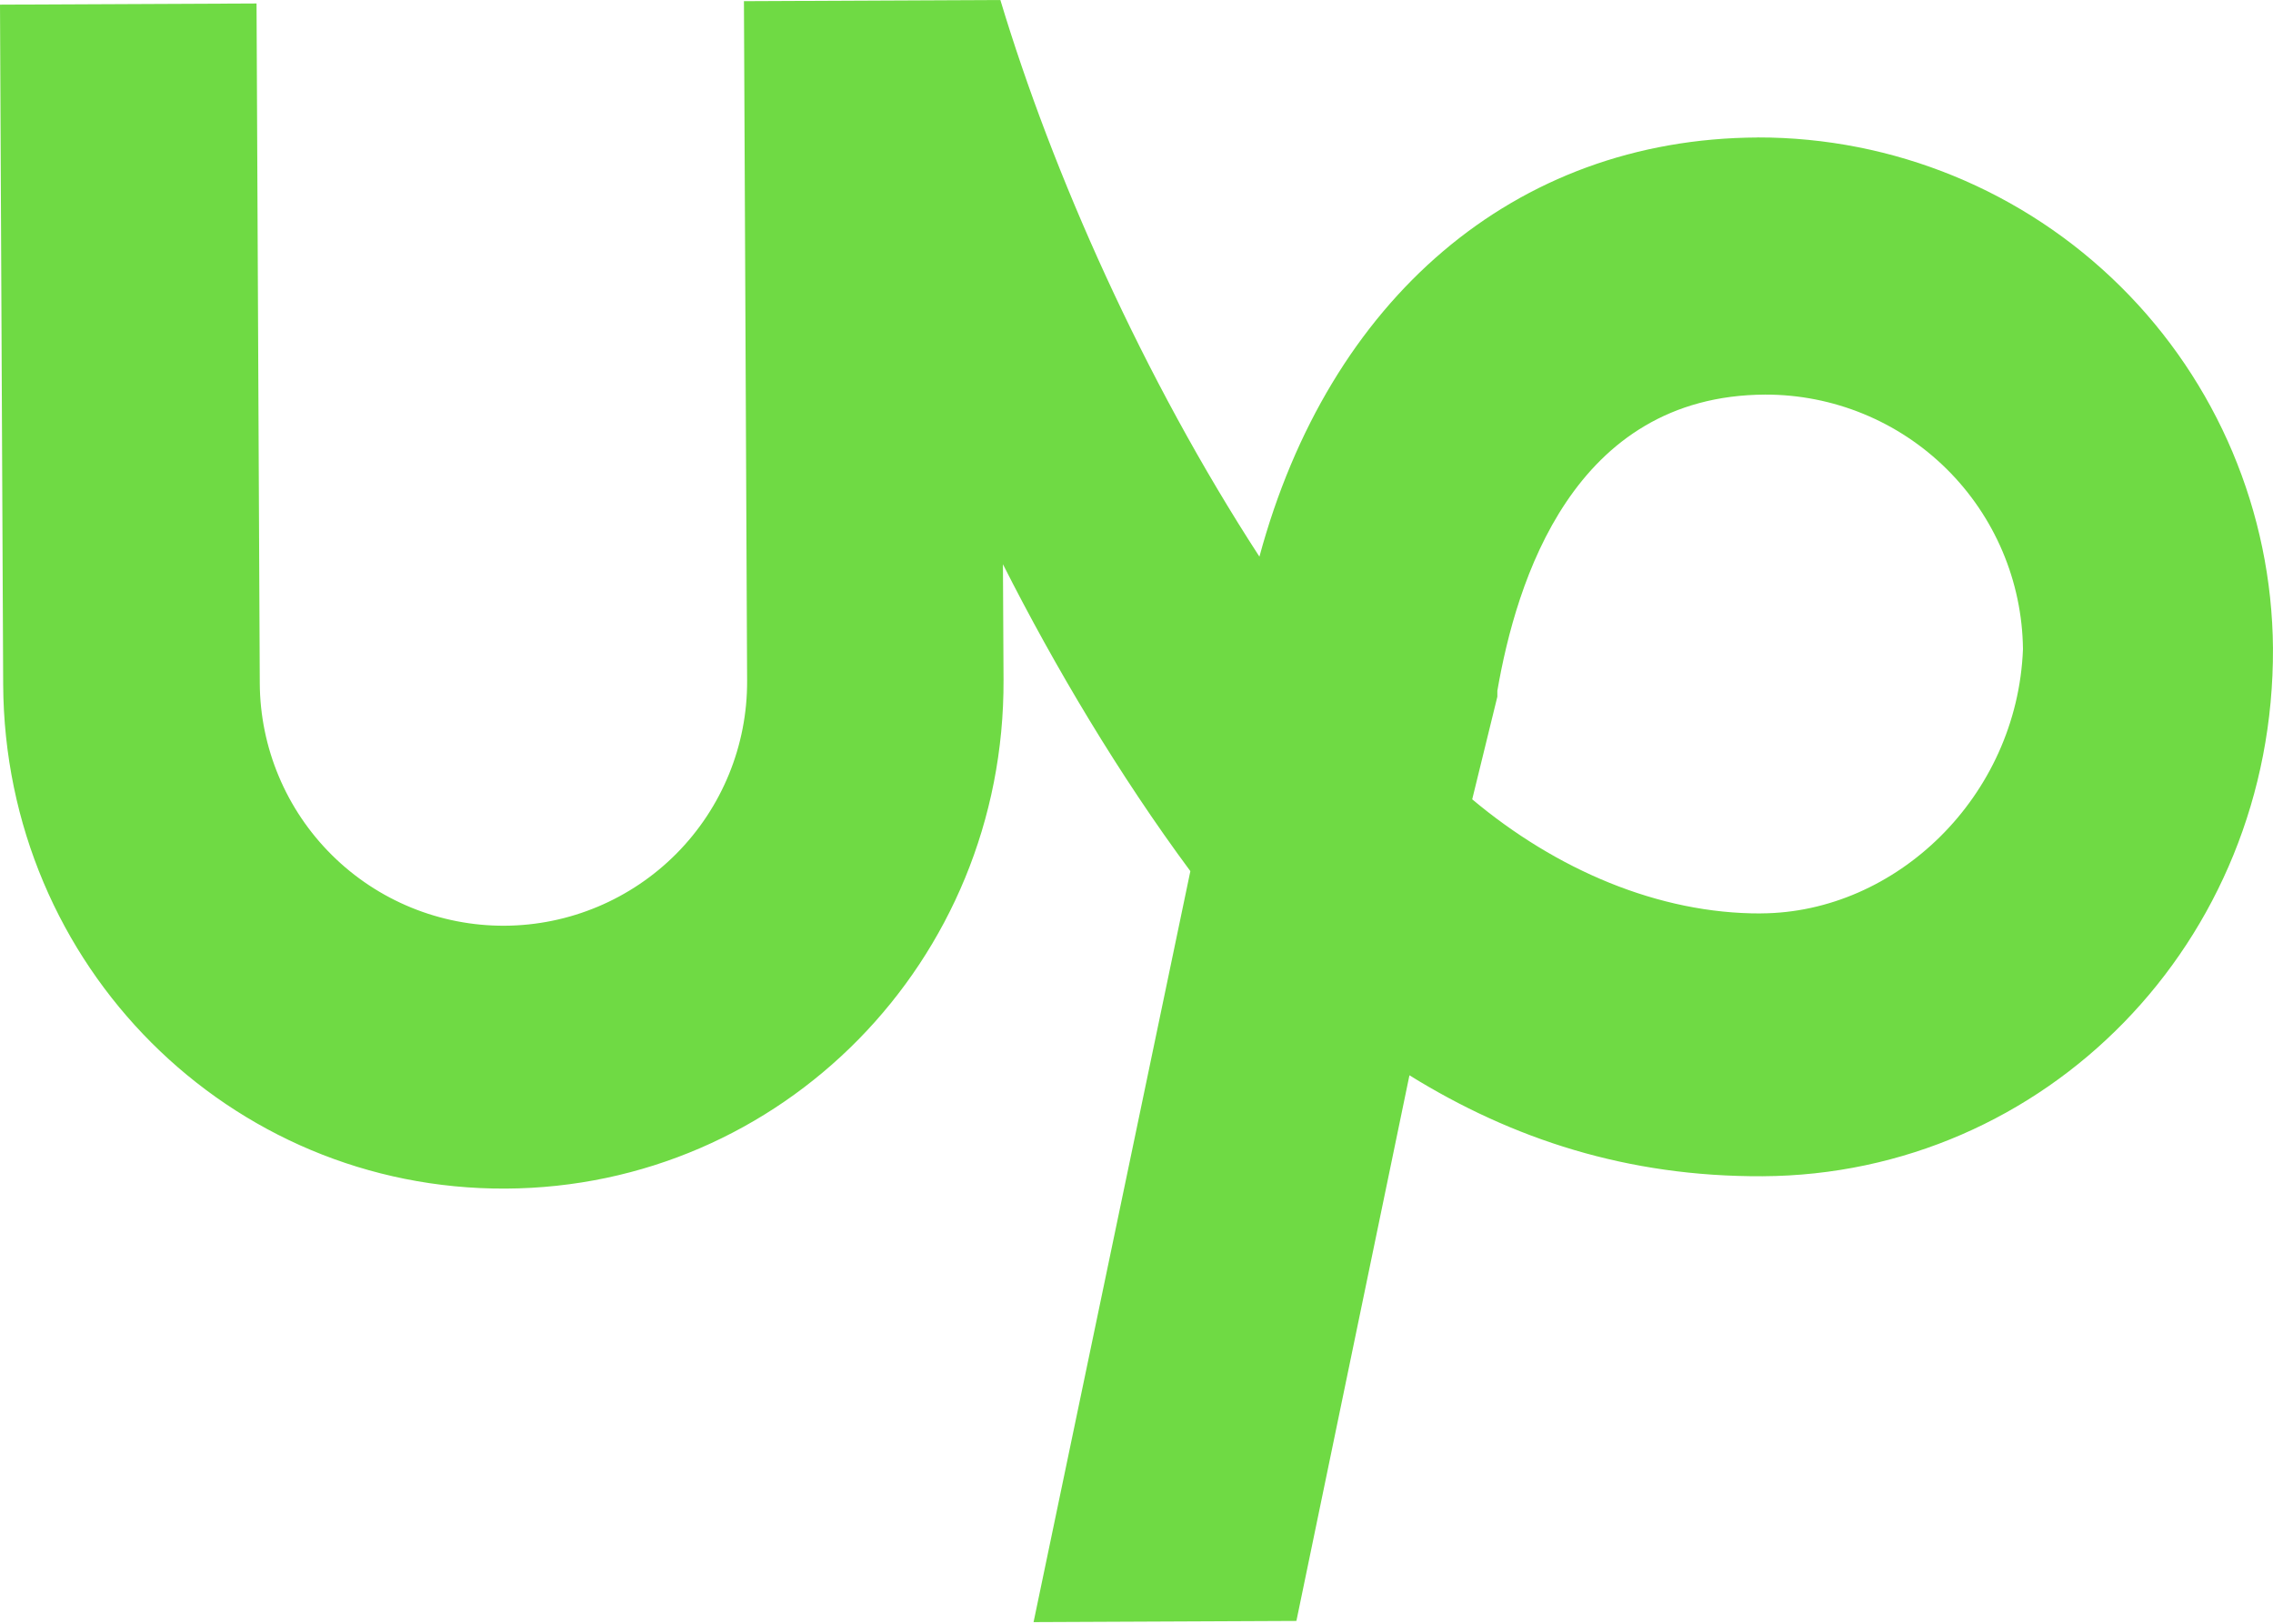 <?xml version="1.0" encoding="UTF-8"?> <svg xmlns="http://www.w3.org/2000/svg" width="161" height="115" viewBox="0 0 161 115" fill="none"> <path d="M124.489 9.738C107.236 9.822 94.116 21.236 89.207 39.424C80.97 26.745 74.543 12.245 70.857 0L52.694 0.083L52.919 48.224C52.939 52.8 51.141 57.198 47.92 60.45C44.699 63.702 40.318 65.541 35.741 65.564C31.164 65.584 26.766 63.786 23.515 60.565C20.263 57.344 18.423 52.963 18.4 48.386L18.171 0.246L0 0.329L0.225 48.469C0.321 68.446 16.282 84.277 35.816 84.181C55.351 84.086 71.174 68.117 71.082 48.136L71.04 39.962C74.702 47.206 79.281 54.905 84.315 61.698L73.209 114.885L91.826 114.801L99.833 76.157C107.119 80.67 115.264 83.352 124.84 83.306C144.825 83.21 161.102 66.79 160.998 45.896C160.922 36.27 157.041 27.064 150.201 20.289C143.362 13.514 134.12 9.719 124.494 9.734L124.489 9.738ZM124.748 64.693C117.483 64.726 110.205 61.582 104.279 56.61L106.06 49.341V48.924C107.395 41.192 111.407 28.005 125.036 27.947C129.841 27.939 134.456 29.829 137.874 33.206C141.293 36.584 143.239 41.174 143.29 45.98C142.881 56.427 134.294 64.643 124.752 64.689L124.748 64.693Z" fill="#6FDA44"></path> </svg> 
